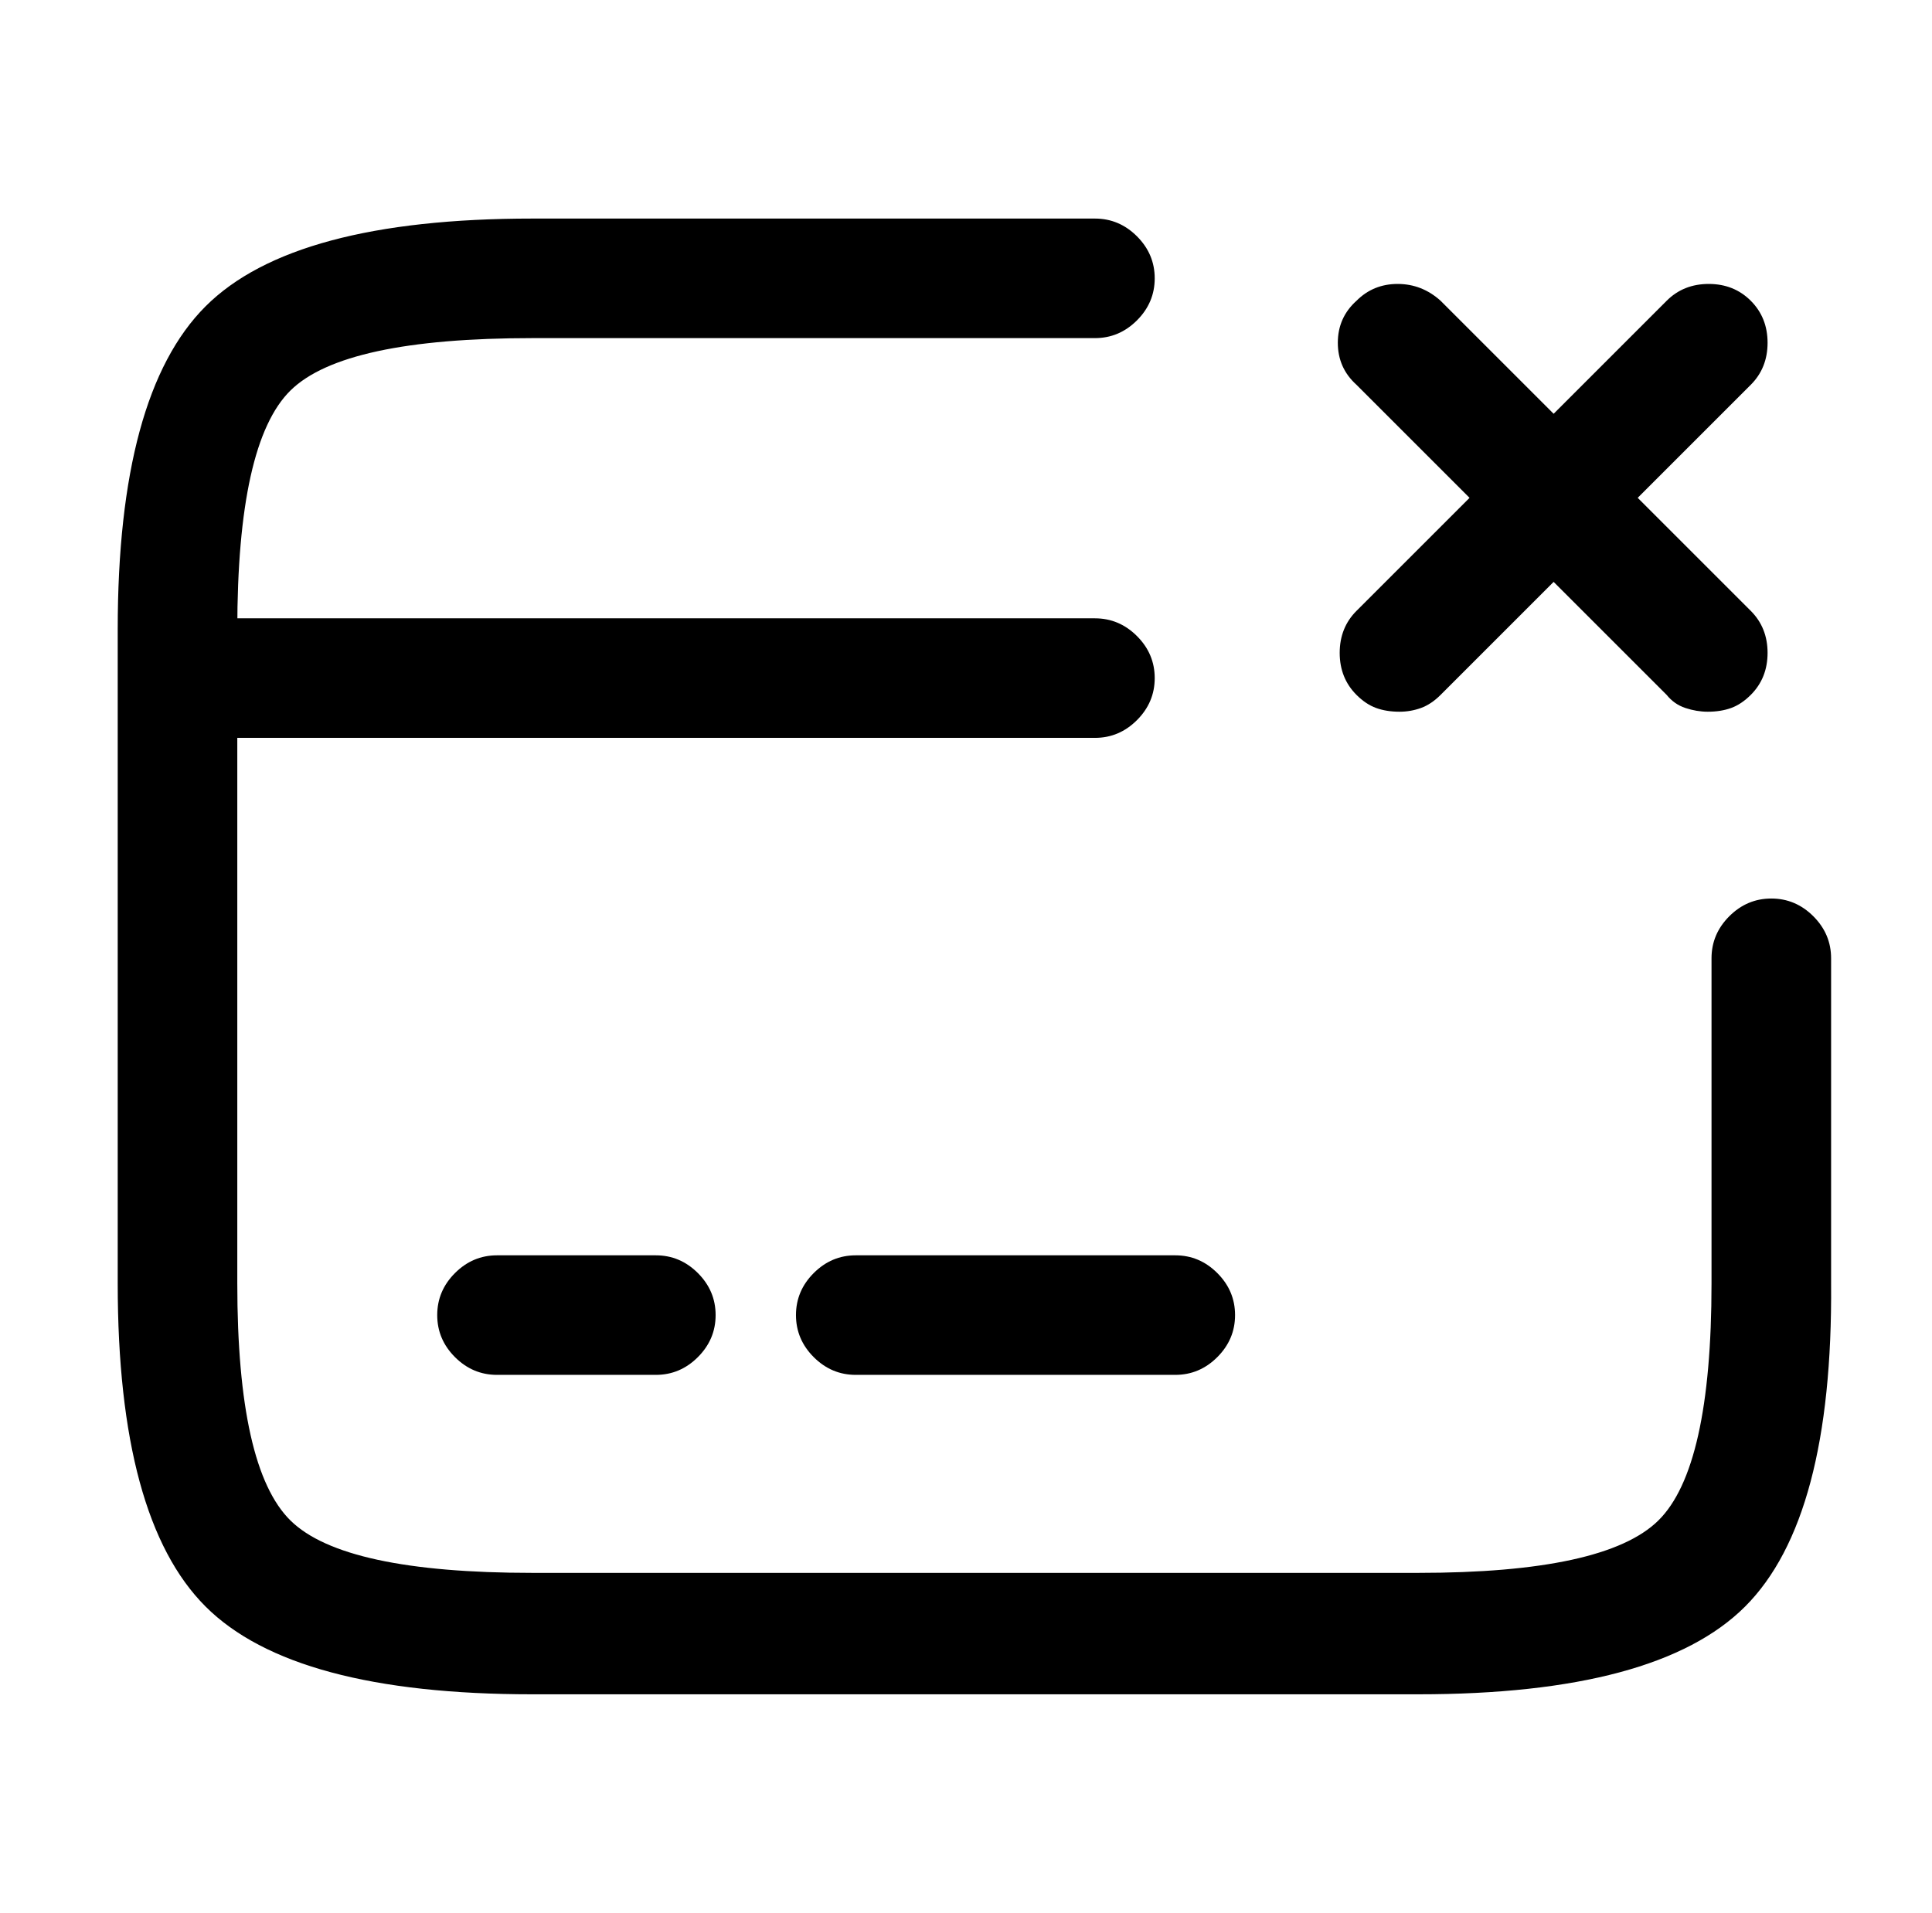 <?xml version="1.0" standalone="no"?>
<!DOCTYPE svg PUBLIC "-//W3C//DTD SVG 1.1//EN" "http://www.w3.org/Graphics/SVG/1.1/DTD/svg11.dtd" >
<svg xmlns="http://www.w3.org/2000/svg" xmlns:xlink="http://www.w3.org/1999/xlink" version="1.1" viewBox="-10 0 1034 1024">
   <path fill="currentColor"
d="M576 395h-491q-13 0 -22.5 -9.5t-9.5 -22.5t9.5 -22.5t22.5 -9.5h491q13 0 22.5 9.5t9.5 22.5t-9.5 22.5t-22.5 9.5zM341 736h-85q-13 0 -22.5 -9.5t-9.5 -22.5t9.5 -22.5t22.5 -9.5h85q13 0 22.5 9.5t9.5 22.5t-9.5 22.5t-22.5 9.5v0zM619 736h-171q-13 0 -22.5 -9.5
t-9.5 -22.5t9.5 -22.5t22.5 -9.5h171q13 0 22.5 9.5t9.5 22.5t-9.5 22.5t-22.5 9.5zM749 907h-474q-128 0 -175 -47t-47 -173v-350q0 -126 47 -173t175 -47h301q13 0 22.5 9.5t9.5 22.5t-9.5 22.5t-22.5 9.5h-301q-101 0 -129.5 28t-28.5 128v350q0 99 28.5 127t129.5 28
h474q100 0 128.5 -28t28.5 -127v-174q0 -13 9.5 -22.5t22.5 -9.5t22.5 9.5t9.5 22.5v174q1 126 -46 173t-175 47v0zM739 381q-7 0 -12.5 -2t-10.5 -7q-9 -9 -9 -22.5t9 -22.5l166 -166q9 -9 22.5 -9t22.5 9t9 22.5t-9 22.5l-166 166q-5 5 -10.5 7t-11.5 2v0zM904 381
q-6 0 -12 -2t-10 -7l-166 -166q-10 -9 -10 -22.5t10 -22.5q9 -9 22 -9t23 9l166 166q9 9 9 22.5t-9 22.5q-5 5 -10.5 7t-12.5 2v0z" />
</svg>
